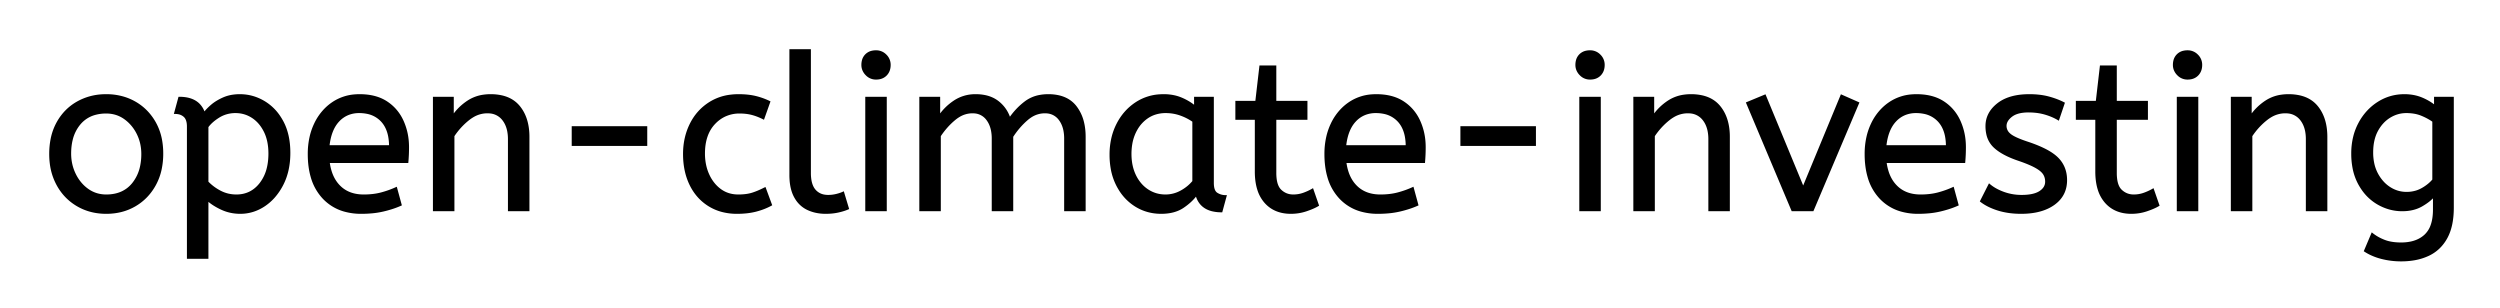 <svg xmlns="http://www.w3.org/2000/svg" role="img" viewBox="-23.24 -23.24 1156.48 142.48"><title>open-climate-investing logo</title><g id="svgGroup" fill="#000" fill-rule="evenodd" stroke="#000" stroke-linecap="round" stroke-width=".25mm"><path d="M 411.501 74 L 402.501 74 L 402.501 22 L 411.201 22 L 411.201 30.7 Q 414.001 26.5 418.301 23.65 A 17.205 17.205 0 0 1 427.503 20.809 A 20.858 20.858 0 0 1 428.101 20.8 A 20.994 20.994 0 0 1 432.518 21.24 Q 435.504 21.882 437.786 23.463 A 13.128 13.128 0 0 1 438.251 23.8 A 15.751 15.751 0 0 1 443.698 31.489 A 19.154 19.154 0 0 1 443.801 31.8 Q 446.901 27.2 451.151 24 A 15.669 15.669 0 0 1 457.941 21.116 A 21.446 21.446 0 0 1 461.701 20.8 A 21.437 21.437 0 0 1 466.588 21.322 Q 470.174 22.162 472.663 24.351 A 12.994 12.994 0 0 1 474.351 26.15 A 18.992 18.992 0 0 1 477.762 33.422 Q 478.501 36.472 478.501 40.1 L 478.501 74 L 469.501 74 L 469.501 40.8 A 19.042 19.042 0 0 0 469.163 37.111 Q 468.728 34.905 467.729 33.161 A 10.982 10.982 0 0 0 467.001 32.05 A 7.974 7.974 0 0 0 461.187 28.754 A 10.678 10.678 0 0 0 460.101 28.7 A 11.926 11.926 0 0 0 453.341 30.827 A 15.996 15.996 0 0 0 451.751 32.05 Q 447.901 35.4 445.001 39.9 L 445.001 74 L 436.001 74 L 436.001 40.8 A 19.042 19.042 0 0 0 435.663 37.111 Q 435.228 34.905 434.229 33.161 A 10.982 10.982 0 0 0 433.501 32.05 A 7.974 7.974 0 0 0 427.687 28.754 A 10.678 10.678 0 0 0 426.601 28.7 A 12.02 12.02 0 0 0 420.282 30.528 A 16.244 16.244 0 0 0 418.301 31.95 Q 414.401 35.2 411.501 39.6 L 411.501 74 Z M 1070.801 92.8 L 1074.101 85 A 20.562 20.562 0 0 0 1077.917 87.373 A 24.737 24.737 0 0 0 1079.701 88.15 Q 1082.46 89.228 1086.259 89.376 A 31.788 31.788 0 0 0 1087.501 89.4 A 21.701 21.701 0 0 0 1092.021 88.957 Q 1094.922 88.339 1097.122 86.859 A 12.576 12.576 0 0 0 1098.651 85.65 A 11.352 11.352 0 0 0 1101.557 81.157 Q 1102.701 78.056 1102.701 73.7 L 1102.701 67.3 Q 1100.701 69.7 1096.951 71.85 Q 1093.201 74 1088.001 74 Q 1082.101 74 1076.801 70.95 A 22.236 22.236 0 0 1 1069.508 64.112 A 27.437 27.437 0 0 1 1068.201 62 A 25.181 25.181 0 0 1 1065.488 54.376 A 35.033 35.033 0 0 1 1064.901 47.8 A 32.06 32.06 0 0 1 1065.818 39.992 A 26.682 26.682 0 0 1 1068.151 33.9 A 25.706 25.706 0 0 1 1074.214 26.278 A 24.448 24.448 0 0 1 1076.901 24.3 Q 1082.401 20.8 1089.001 20.8 A 22.366 22.366 0 0 1 1093.821 21.301 A 18.715 18.715 0 0 1 1097.001 22.3 A 25.705 25.705 0 0 1 1100.829 24.268 A 20.998 20.998 0 0 1 1103.201 26 L 1103.201 22 L 1111.401 22 L 1111.401 72.8 Q 1111.401 81.4 1108.401 86.8 Q 1105.401 92.2 1100.051 94.7 A 25.811 25.811 0 0 1 1093.446 96.721 A 35.243 35.243 0 0 1 1087.501 97.2 Q 1082.901 97.2 1078.551 96.1 A 27.232 27.232 0 0 1 1073.25 94.183 A 23.518 23.518 0 0 1 1070.801 92.8 Z M 186.501 74 L 177.501 74 L 177.501 22 L 186.201 22 L 186.201 30.7 Q 189.001 26.5 193.351 23.65 A 17.316 17.316 0 0 1 200.456 21.025 A 22.629 22.629 0 0 1 203.701 20.8 A 23.225 23.225 0 0 1 208.766 21.318 Q 213.86 22.456 216.851 26.1 Q 220.975 31.126 221.189 39.209 A 33.764 33.764 0 0 1 221.201 40.1 L 221.201 74 L 212.201 74 L 212.201 41.1 A 19.265 19.265 0 0 0 211.858 37.359 Q 211.42 35.145 210.419 33.397 A 10.966 10.966 0 0 0 209.551 32.1 A 8.579 8.579 0 0 0 203.274 28.747 A 12.061 12.061 0 0 0 202.201 28.7 A 13.122 13.122 0 0 0 195.351 30.664 A 17.353 17.353 0 0 0 193.501 31.95 Q 189.401 35.2 186.501 39.6 L 186.501 74 Z M 741.801 74 L 732.801 74 L 732.801 22 L 741.501 22 L 741.501 30.7 Q 744.301 26.5 748.651 23.65 A 17.316 17.316 0 0 1 755.756 21.025 A 22.629 22.629 0 0 1 759.001 20.8 A 23.225 23.225 0 0 1 764.066 21.318 Q 769.16 22.456 772.151 26.1 Q 776.275 31.126 776.489 39.209 A 33.764 33.764 0 0 1 776.501 40.1 L 776.501 74 L 767.501 74 L 767.501 41.1 A 19.265 19.265 0 0 0 767.158 37.359 Q 766.72 35.145 765.719 33.397 A 10.966 10.966 0 0 0 764.851 32.1 A 8.579 8.579 0 0 0 758.574 28.747 A 12.061 12.061 0 0 0 757.501 28.7 A 13.122 13.122 0 0 0 750.651 30.664 A 17.353 17.353 0 0 0 748.801 31.95 Q 744.701 35.2 741.801 39.6 L 741.801 74 Z M 1018.201 74 L 1009.201 74 L 1009.201 22 L 1017.901 22 L 1017.901 30.7 Q 1020.701 26.5 1025.051 23.65 A 17.316 17.316 0 0 1 1032.156 21.025 A 22.629 22.629 0 0 1 1035.401 20.8 A 23.225 23.225 0 0 1 1040.466 21.318 Q 1045.56 22.456 1048.551 26.1 Q 1052.675 31.126 1052.889 39.209 A 33.764 33.764 0 0 1 1052.901 40.1 L 1052.901 74 L 1043.901 74 L 1043.901 41.1 A 19.265 19.265 0 0 0 1043.558 37.359 Q 1043.12 35.145 1042.119 33.397 A 10.966 10.966 0 0 0 1041.251 32.1 A 8.579 8.579 0 0 0 1034.974 28.747 A 12.061 12.061 0 0 0 1033.901 28.7 A 13.122 13.122 0 0 0 1027.051 30.664 A 17.353 17.353 0 0 0 1025.201 31.95 Q 1021.101 35.2 1018.201 39.6 L 1018.201 74 Z M 893.201 69.8 L 897.001 62.3 A 18.557 18.557 0 0 0 900.144 64.426 Q 901.699 65.27 903.551 65.95 A 24.073 24.073 0 0 0 911.162 67.387 A 27.464 27.464 0 0 0 912.001 67.4 Q 917.393 67.4 920.235 65.685 A 7.738 7.738 0 0 0 920.451 65.55 Q 923.301 63.7 923.301 60.8 A 7.123 7.123 0 0 0 922.986 58.653 A 6.212 6.212 0 0 0 922.251 57.1 A 6.384 6.384 0 0 0 921.322 56.006 Q 920.308 55.034 918.634 54.081 A 22.3 22.3 0 0 0 918.401 53.95 A 28.462 28.462 0 0 0 916.406 52.957 Q 914.29 51.995 911.302 50.946 A 103.602 103.602 0 0 0 910.301 50.6 A 46.616 46.616 0 0 1 905.903 48.857 Q 903.789 47.883 902.113 46.795 A 19.335 19.335 0 0 1 899.351 44.65 A 11.324 11.324 0 0 1 896.057 38.654 A 16.794 16.794 0 0 1 895.701 35.1 Q 895.701 29.1 900.951 24.95 Q 905.355 21.469 912.609 20.908 A 37.527 37.527 0 0 1 915.501 20.8 A 40.794 40.794 0 0 1 919.946 21.031 Q 922.254 21.284 924.271 21.815 A 25.234 25.234 0 0 1 924.401 21.85 Q 928.301 22.9 931.401 24.5 L 928.901 31.9 Q 926.201 30.3 922.751 29.3 A 25.024 25.024 0 0 0 918.267 28.453 A 31.837 31.837 0 0 0 915.101 28.3 A 20.632 20.632 0 0 0 912.164 28.495 Q 909.078 28.94 907.201 30.4 A 9.322 9.322 0 0 0 905.843 31.673 Q 905.14 32.492 904.805 33.365 A 4.529 4.529 0 0 0 904.501 35 A 4.921 4.921 0 0 0 905.996 38.552 A 7.082 7.082 0 0 0 906.601 39.1 Q 908.666 40.772 914.599 42.734 A 84.459 84.459 0 0 0 914.801 42.8 A 67.753 67.753 0 0 1 919.863 44.698 Q 925.79 47.217 928.601 50.1 Q 932.501 54.1 932.501 60.1 Q 932.501 66.848 927.249 70.855 A 16.618 16.618 0 0 1 926.851 71.15 Q 922.111 74.547 914.662 75.095 A 40.423 40.423 0 0 1 911.701 75.2 Q 905.801 75.2 901.051 73.7 A 30.883 30.883 0 0 1 897.21 72.215 Q 895.23 71.284 893.648 70.136 A 18.229 18.229 0 0 1 893.201 69.8 Z M 72.701 96 L 63.701 96 L 63.701 35.3 A 11.015 11.015 0 0 0 63.574 33.564 Q 63.243 31.498 62.051 30.45 A 5.718 5.718 0 0 0 59.261 29.128 A 7.991 7.991 0 0 0 57.801 29 L 59.701 22 Q 65.562 22 68.623 24.964 A 10.15 10.15 0 0 1 71.201 29.3 Q 72.156 27.867 74.252 25.977 A 38.58 38.58 0 0 1 74.451 25.8 A 18.902 18.902 0 0 1 77.152 23.816 A 25.569 25.569 0 0 1 80.051 22.3 A 16.955 16.955 0 0 1 84.609 21.011 A 21.886 21.886 0 0 1 87.701 20.8 Q 93.701 20.8 98.951 23.95 A 22.329 22.329 0 0 1 106.128 30.917 A 27.464 27.464 0 0 1 107.401 33.05 Q 110.601 39 110.601 47.5 Q 110.601 55.8 107.401 62.05 A 27.846 27.846 0 0 1 103.467 67.882 A 23.029 23.029 0 0 1 99.051 71.75 Q 93.901 75.2 87.901 75.2 Q 83.301 75.2 79.301 73.35 A 30.352 30.352 0 0 1 75.884 71.511 Q 74.092 70.384 72.701 69.1 L 72.701 96 Z M 165.201 51.7 L 128.801 51.7 A 24.088 24.088 0 0 0 129.94 56.725 Q 131.276 60.538 133.901 63.1 Q 138.101 67.2 145.001 67.2 Q 149.501 67.2 153.101 66.25 Q 156.701 65.3 160.001 63.8 L 162.101 71.5 A 40.77 40.77 0 0 1 157.766 73.126 A 51.863 51.863 0 0 1 154.001 74.15 A 38.914 38.914 0 0 1 148.909 74.969 A 52.025 52.025 0 0 1 143.901 75.2 A 28.318 28.318 0 0 1 136.154 74.195 A 21.108 21.108 0 0 1 126.151 68.05 A 23.521 23.521 0 0 1 120.945 58.51 Q 119.601 53.845 119.601 48 A 35.359 35.359 0 0 1 120.433 40.178 A 28.84 28.84 0 0 1 122.551 34.05 A 24.642 24.642 0 0 1 127.567 26.968 A 22.887 22.887 0 0 1 130.801 24.35 A 21.048 21.048 0 0 1 141.06 20.878 A 26.205 26.205 0 0 1 143.101 20.8 Q 150.601 20.8 155.551 24.05 Q 160.501 27.3 163.001 32.8 A 28.185 28.185 0 0 1 165.427 42.664 A 33.434 33.434 0 0 1 165.501 44.9 A 75.204 75.204 0 0 1 165.21 51.597 A 69.426 69.426 0 0 1 165.201 51.7 Z M 635.501 51.7 L 599.101 51.7 A 24.088 24.088 0 0 0 600.24 56.725 Q 601.576 60.538 604.201 63.1 Q 608.401 67.2 615.301 67.2 Q 619.801 67.2 623.401 66.25 Q 627.001 65.3 630.301 63.8 L 632.401 71.5 A 40.77 40.77 0 0 1 628.066 73.126 A 51.863 51.863 0 0 1 624.301 74.15 A 38.914 38.914 0 0 1 619.209 74.969 A 52.025 52.025 0 0 1 614.201 75.2 A 28.318 28.318 0 0 1 606.454 74.195 A 21.108 21.108 0 0 1 596.451 68.05 A 23.521 23.521 0 0 1 591.245 58.51 Q 589.901 53.845 589.901 48 A 35.359 35.359 0 0 1 590.733 40.178 A 28.84 28.84 0 0 1 592.851 34.05 A 24.642 24.642 0 0 1 597.867 26.968 A 22.887 22.887 0 0 1 601.101 24.35 A 21.048 21.048 0 0 1 611.36 20.878 A 26.205 26.205 0 0 1 613.401 20.8 Q 620.901 20.8 625.851 24.05 Q 630.801 27.3 633.301 32.8 A 28.185 28.185 0 0 1 635.727 42.664 A 33.434 33.434 0 0 1 635.801 44.9 A 75.204 75.204 0 0 1 635.51 51.597 A 69.426 69.426 0 0 1 635.501 51.7 Z M 885.401 51.7 L 849.001 51.7 A 24.088 24.088 0 0 0 850.14 56.725 Q 851.476 60.538 854.101 63.1 Q 858.301 67.2 865.201 67.2 Q 869.701 67.2 873.301 66.25 Q 876.901 65.3 880.201 63.8 L 882.301 71.5 A 40.77 40.77 0 0 1 877.966 73.126 A 51.863 51.863 0 0 1 874.201 74.15 A 38.914 38.914 0 0 1 869.109 74.969 A 52.025 52.025 0 0 1 864.101 75.2 A 28.318 28.318 0 0 1 856.354 74.195 A 21.108 21.108 0 0 1 846.351 68.05 A 23.521 23.521 0 0 1 841.145 58.51 Q 839.801 53.845 839.801 48 A 35.359 35.359 0 0 1 840.633 40.178 A 28.84 28.84 0 0 1 842.751 34.05 A 24.642 24.642 0 0 1 847.767 26.968 A 22.887 22.887 0 0 1 851.001 24.35 A 21.048 21.048 0 0 1 861.26 20.878 A 26.205 26.205 0 0 1 863.301 20.8 Q 870.801 20.8 875.751 24.05 Q 880.701 27.3 883.201 32.8 A 28.185 28.185 0 0 1 885.627 42.664 A 33.434 33.434 0 0 1 885.701 44.9 A 75.204 75.204 0 0 1 885.41 51.597 A 69.426 69.426 0 0 1 885.401 51.7 Z M 815.301 74 L 805.901 74 L 785.001 24.4 L 793.201 21 L 810.901 63.8 L 828.601 21 L 836.301 24.4 L 815.301 74 Z M 557.701 56.1 L 557.701 31.7 L 548.701 31.7 L 548.701 23.9 L 557.901 23.9 L 559.801 7.5 L 566.701 7.5 L 566.701 23.9 L 581.101 23.9 L 581.101 31.7 L 566.701 31.7 L 566.701 56.8 A 21.559 21.559 0 0 0 566.868 59.596 Q 567.342 63.202 569.151 64.9 Q 571.601 67.2 575.001 67.2 Q 577.501 67.2 579.751 66.4 Q 582.001 65.6 583.901 64.5 L 586.401 71.7 A 18.546 18.546 0 0 1 584.782 72.556 Q 583.98 72.935 583.035 73.308 A 43.365 43.365 0 0 1 581.001 74.05 Q 577.601 75.2 573.901 75.2 Q 566.401 75.2 562.051 70.25 A 16.116 16.116 0 0 1 558.822 64.348 Q 558.06 61.917 557.816 58.98 A 34.777 34.777 0 0 1 557.701 56.1 Z M 946.501 56.1 L 946.501 31.7 L 937.501 31.7 L 937.501 23.9 L 946.701 23.9 L 948.601 7.5 L 955.501 7.5 L 955.501 23.9 L 969.901 23.9 L 969.901 31.7 L 955.501 31.7 L 955.501 56.8 A 21.559 21.559 0 0 0 955.668 59.596 Q 956.142 63.202 957.951 64.9 Q 960.401 67.2 963.801 67.2 Q 966.301 67.2 968.551 66.4 Q 970.801 65.6 972.701 64.5 L 975.201 71.7 A 18.546 18.546 0 0 1 973.582 72.556 Q 972.78 72.935 971.835 73.308 A 43.365 43.365 0 0 1 969.801 74.05 Q 966.401 75.2 962.701 75.2 Q 955.201 75.2 950.851 70.25 A 16.116 16.116 0 0 1 947.622 64.348 Q 946.86 61.917 946.616 58.98 A 34.777 34.777 0 0 1 946.501 56.1 Z M 332.601 23.9 L 329.901 31.5 A 30.422 30.422 0 0 0 326.996 30.224 A 23.42 23.42 0 0 0 324.551 29.45 A 20.543 20.543 0 0 0 321.508 28.924 A 26.355 26.355 0 0 0 318.901 28.8 A 15.889 15.889 0 0 0 311.648 30.443 A 16.132 16.132 0 0 0 307.151 33.85 Q 302.401 38.9 302.401 47.8 A 25.192 25.192 0 0 0 303.106 53.86 A 21.45 21.45 0 0 0 304.401 57.6 A 18.564 18.564 0 0 0 307.311 62.177 A 16.275 16.275 0 0 0 309.951 64.6 Q 313.501 67.2 318.301 67.2 Q 321.466 67.2 323.868 66.61 A 15.08 15.08 0 0 0 324.801 66.35 Q 327.49 65.503 330.576 63.912 A 49.095 49.095 0 0 0 330.601 63.9 L 333.401 71.5 Q 330.301 73.2 326.451 74.2 Q 322.601 75.2 317.701 75.2 A 26.803 26.803 0 0 1 310.662 74.31 A 22.074 22.074 0 0 1 304.751 71.75 Q 299.201 68.3 296.201 62.15 Q 293.201 56 293.201 48 Q 293.201 40.5 296.251 34.3 Q 299.301 28.1 305.001 24.45 A 23.067 23.067 0 0 1 314.668 21.029 A 29.608 29.608 0 0 1 318.401 20.8 Q 322.801 20.8 326.151 21.6 Q 329.501 22.4 332.601 23.9 Z M 529.601 26.2 L 529.601 22 L 537.801 22 L 537.801 61.4 A 12.15 12.15 0 0 0 537.902 63.036 Q 538.234 65.47 539.651 66.35 Q 541.501 67.5 543.701 67.5 L 541.801 74.5 A 17.722 17.722 0 0 1 537.536 74.028 Q 531.899 72.628 530.304 67.08 A 13.59 13.59 0 0 1 530.201 66.7 A 21.307 21.307 0 0 1 527.091 70.126 A 28.498 28.498 0 0 1 523.951 72.55 Q 520.001 75.2 513.901 75.2 Q 507.401 75.2 502.101 71.9 A 22.947 22.947 0 0 1 494.687 64.373 A 27.923 27.923 0 0 1 493.651 62.55 A 27.228 27.228 0 0 1 491.02 54.608 A 36.644 36.644 0 0 1 490.501 48.3 A 33.142 33.142 0 0 1 491.497 40.031 A 27.968 27.968 0 0 1 493.651 34.3 Q 496.801 28.1 502.351 24.45 A 22.297 22.297 0 0 1 513.545 20.844 A 27.388 27.388 0 0 1 515.101 20.8 A 22.584 22.584 0 0 1 519.894 21.29 A 18.703 18.703 0 0 1 523.251 22.35 A 26.002 26.002 0 0 1 527.537 24.644 A 22.103 22.103 0 0 1 529.601 26.2 Z M 342.401 57.7 L 342.401 0 L 351.401 0 L 351.401 56.8 A 20.644 20.644 0 0 0 351.589 59.688 Q 352.051 62.952 353.651 64.8 A 7.363 7.363 0 0 0 358.234 67.276 A 10.724 10.724 0 0 0 359.901 67.4 Q 361.801 67.4 363.651 66.95 A 22.192 22.192 0 0 0 365.114 66.544 Q 366.049 66.247 366.801 65.9 L 369.001 73.2 Q 367.601 73.822 365.688 74.323 A 34.978 34.978 0 0 1 364.551 74.6 A 23.816 23.816 0 0 1 361.395 75.085 A 30.514 30.514 0 0 1 358.701 75.2 A 20.862 20.862 0 0 1 353.81 74.646 A 17.544 17.544 0 0 1 350.401 73.45 A 12.683 12.683 0 0 1 345.076 68.685 A 15.856 15.856 0 0 1 344.551 67.8 Q 342.816 64.654 342.481 60.012 A 32.105 32.105 0 0 1 342.401 57.7 Z M 12.601 71.75 A 24.559 24.559 0 0 0 17.199 73.84 Q 21.254 75.2 25.901 75.2 Q 33.301 75.2 39.151 71.8 Q 45.001 68.4 48.401 62.25 A 26.255 26.255 0 0 0 51.053 55.109 A 34.184 34.184 0 0 0 51.801 47.8 A 34.542 34.542 0 0 0 51.315 41.891 A 25.795 25.795 0 0 0 48.351 33.45 Q 44.901 27.4 39.051 24.1 A 24.848 24.848 0 0 0 34.409 22.073 A 27.738 27.738 0 0 0 25.901 20.8 A 31.325 31.325 0 0 0 24.32 20.839 A 26.169 26.169 0 0 0 12.701 24.1 Q 6.801 27.4 3.401 33.5 A 26.023 26.023 0 0 0 0.651 41.09 A 35.006 35.006 0 0 0 0.001 48 A 34.82 34.82 0 0 0 0.265 52.354 A 27.451 27.451 0 0 0 3.351 62.15 Q 6.701 68.3 12.601 71.75 Z M 386.501 74 L 377.501 74 L 377.501 22 L 386.501 22 L 386.501 74 Z M 716.801 74 L 707.801 74 L 707.801 22 L 716.801 22 L 716.801 74 Z M 993.201 74 L 984.201 74 L 984.201 22 L 993.201 22 L 993.201 74 Z M 25.901 67.2 Q 33.801 67.2 38.201 61.85 A 18.802 18.802 0 0 0 42.02 53.76 A 27.105 27.105 0 0 0 42.601 48 Q 42.601 42.8 40.401 38.45 A 19.198 19.198 0 0 0 36.229 32.881 A 18.17 18.17 0 0 0 34.451 31.45 Q 30.701 28.8 25.901 28.8 A 19.249 19.249 0 0 0 20.674 29.472 A 14.037 14.037 0 0 0 13.601 34 A 17.878 17.878 0 0 0 9.927 41.374 Q 9.201 44.306 9.201 47.8 Q 9.201 53 11.401 57.45 A 19.437 19.437 0 0 0 14.93 62.49 A 17.627 17.627 0 0 0 17.351 64.55 Q 21.101 67.2 25.901 67.2 Z M 528.801 60.7 L 528.801 32.8 Q 526.101 30.9 522.851 29.75 Q 519.601 28.6 516.001 28.6 A 15.924 15.924 0 0 0 511.029 29.354 A 14.024 14.024 0 0 0 507.551 31.05 A 16.301 16.301 0 0 0 502.531 36.474 A 19.962 19.962 0 0 0 501.801 37.85 A 20.663 20.663 0 0 0 500.047 43.527 A 27.678 27.678 0 0 0 499.701 48 Q 499.701 53.6 501.801 57.95 A 17.602 17.602 0 0 0 504.906 62.496 A 15.697 15.697 0 0 0 507.601 64.75 Q 511.301 67.2 515.901 67.2 Q 519.701 67.2 523.101 65.35 Q 526.501 63.5 528.801 60.7 Z M 72.701 35.4 L 72.701 61 Q 75.301 63.7 78.701 65.45 Q 82.101 67.2 86.101 67.2 Q 92.794 67.2 97.017 62.016 A 17.38 17.38 0 0 0 97.151 61.85 A 18.792 18.792 0 0 0 100.644 54.544 Q 101.306 51.855 101.389 48.708 A 34.555 34.555 0 0 0 101.401 47.8 Q 101.401 41.8 99.251 37.5 Q 97.101 33.2 93.551 30.9 Q 90.001 28.6 85.701 28.6 A 14.741 14.741 0 0 0 80.074 29.663 A 14.054 14.054 0 0 0 77.951 30.75 Q 74.501 32.9 72.701 35.4 Z M 1102.401 60 L 1102.401 32.8 Q 1100.235 31.225 1097.197 29.941 A 36.018 36.018 0 0 0 1097.101 29.9 A 16.249 16.249 0 0 0 1093.297 28.849 A 22.135 22.135 0 0 0 1089.901 28.6 Q 1085.801 28.6 1082.201 30.8 Q 1078.601 33 1076.351 37.15 Q 1074.101 41.3 1074.101 47.3 A 24.32 24.32 0 0 0 1074.579 52.236 A 18.311 18.311 0 0 0 1076.351 57.2 A 18.576 18.576 0 0 0 1079.262 61.275 A 15.802 15.802 0 0 0 1082.201 63.7 Q 1085.801 66 1090.001 66 A 15.276 15.276 0 0 0 1094.578 65.332 A 13.606 13.606 0 0 0 1097.201 64.2 A 20.855 20.855 0 0 0 1100.181 62.184 A 16.309 16.309 0 0 0 1102.401 60 Z M 275.701 43.8 L 241.701 43.8 L 241.701 35.6 L 275.701 35.6 L 275.701 43.8 Z M 686.801 43.8 L 652.801 43.8 L 652.801 35.6 L 686.801 35.6 L 686.801 43.8 Z M 128.701 44.4 L 157.201 44.4 A 24.355 24.355 0 0 0 156.796 39.815 Q 156.3 37.231 155.196 35.207 A 12.422 12.422 0 0 0 153.401 32.7 A 12.488 12.488 0 0 0 146.44 28.924 A 18.395 18.395 0 0 0 142.901 28.6 A 13.58 13.58 0 0 0 137.789 29.535 A 12.524 12.524 0 0 0 133.301 32.65 Q 129.501 36.7 128.701 44.4 Z M 599.001 44.4 L 627.501 44.4 A 24.355 24.355 0 0 0 627.096 39.815 Q 626.6 37.231 625.496 35.207 A 12.422 12.422 0 0 0 623.701 32.7 A 12.488 12.488 0 0 0 616.74 28.924 A 18.395 18.395 0 0 0 613.201 28.6 A 13.58 13.58 0 0 0 608.089 29.535 A 12.524 12.524 0 0 0 603.601 32.65 Q 599.801 36.7 599.001 44.4 Z M 848.901 44.4 L 877.401 44.4 A 24.355 24.355 0 0 0 876.996 39.815 Q 876.5 37.231 875.396 35.207 A 12.422 12.422 0 0 0 873.601 32.7 A 12.488 12.488 0 0 0 866.64 28.924 A 18.395 18.395 0 0 0 863.101 28.6 A 13.58 13.58 0 0 0 857.989 29.535 A 12.524 12.524 0 0 0 853.501 32.65 Q 849.701 36.7 848.901 44.4 Z M 377.638 11.288 A 5.973 5.973 0 0 0 382.001 13.1 A 8.175 8.175 0 0 0 383.497 12.969 A 5.647 5.647 0 0 0 386.601 11.35 Q 388.301 9.6 388.301 6.8 A 7.26 7.26 0 0 0 388.3 6.719 A 6.06 6.06 0 0 0 386.451 2.35 A 7.395 7.395 0 0 0 386.393 2.293 A 6.059 6.059 0 0 0 382.001 0.5 A 8.264 8.264 0 0 0 380.345 0.658 A 5.661 5.661 0 0 0 377.401 2.2 A 5.588 5.588 0 0 0 375.93 4.832 A 7.987 7.987 0 0 0 375.701 6.8 A 5.992 5.992 0 0 0 376.192 9.219 A 6.643 6.643 0 0 0 377.551 11.2 A 7.466 7.466 0 0 0 377.638 11.288 Z M 707.938 11.288 A 5.973 5.973 0 0 0 712.301 13.1 A 8.175 8.175 0 0 0 713.797 12.969 A 5.647 5.647 0 0 0 716.901 11.35 Q 718.601 9.6 718.601 6.8 A 7.26 7.26 0 0 0 718.6 6.719 A 6.06 6.06 0 0 0 716.751 2.35 A 7.395 7.395 0 0 0 716.693 2.293 A 6.059 6.059 0 0 0 712.301 0.5 A 8.264 8.264 0 0 0 710.645 0.658 A 5.661 5.661 0 0 0 707.701 2.2 A 5.588 5.588 0 0 0 706.23 4.832 A 7.987 7.987 0 0 0 706.001 6.8 A 5.992 5.992 0 0 0 706.492 9.219 A 6.643 6.643 0 0 0 707.851 11.2 A 7.466 7.466 0 0 0 707.938 11.288 Z M 984.338 11.288 A 5.973 5.973 0 0 0 988.701 13.1 A 8.175 8.175 0 0 0 990.197 12.969 A 5.647 5.647 0 0 0 993.301 11.35 Q 995.001 9.6 995.001 6.8 A 7.26 7.26 0 0 0 995 6.719 A 6.06 6.06 0 0 0 993.151 2.35 A 7.395 7.395 0 0 0 993.093 2.293 A 6.059 6.059 0 0 0 988.701 0.5 A 8.264 8.264 0 0 0 987.045 0.658 A 5.661 5.661 0 0 0 984.101 2.2 A 5.588 5.588 0 0 0 982.63 4.832 A 7.987 7.987 0 0 0 982.401 6.8 A 5.992 5.992 0 0 0 982.892 9.219 A 6.643 6.643 0 0 0 984.251 11.2 A 7.466 7.466 0 0 0 984.338 11.288 Z" vector-effect="non-scaling-stroke"/></g></svg>